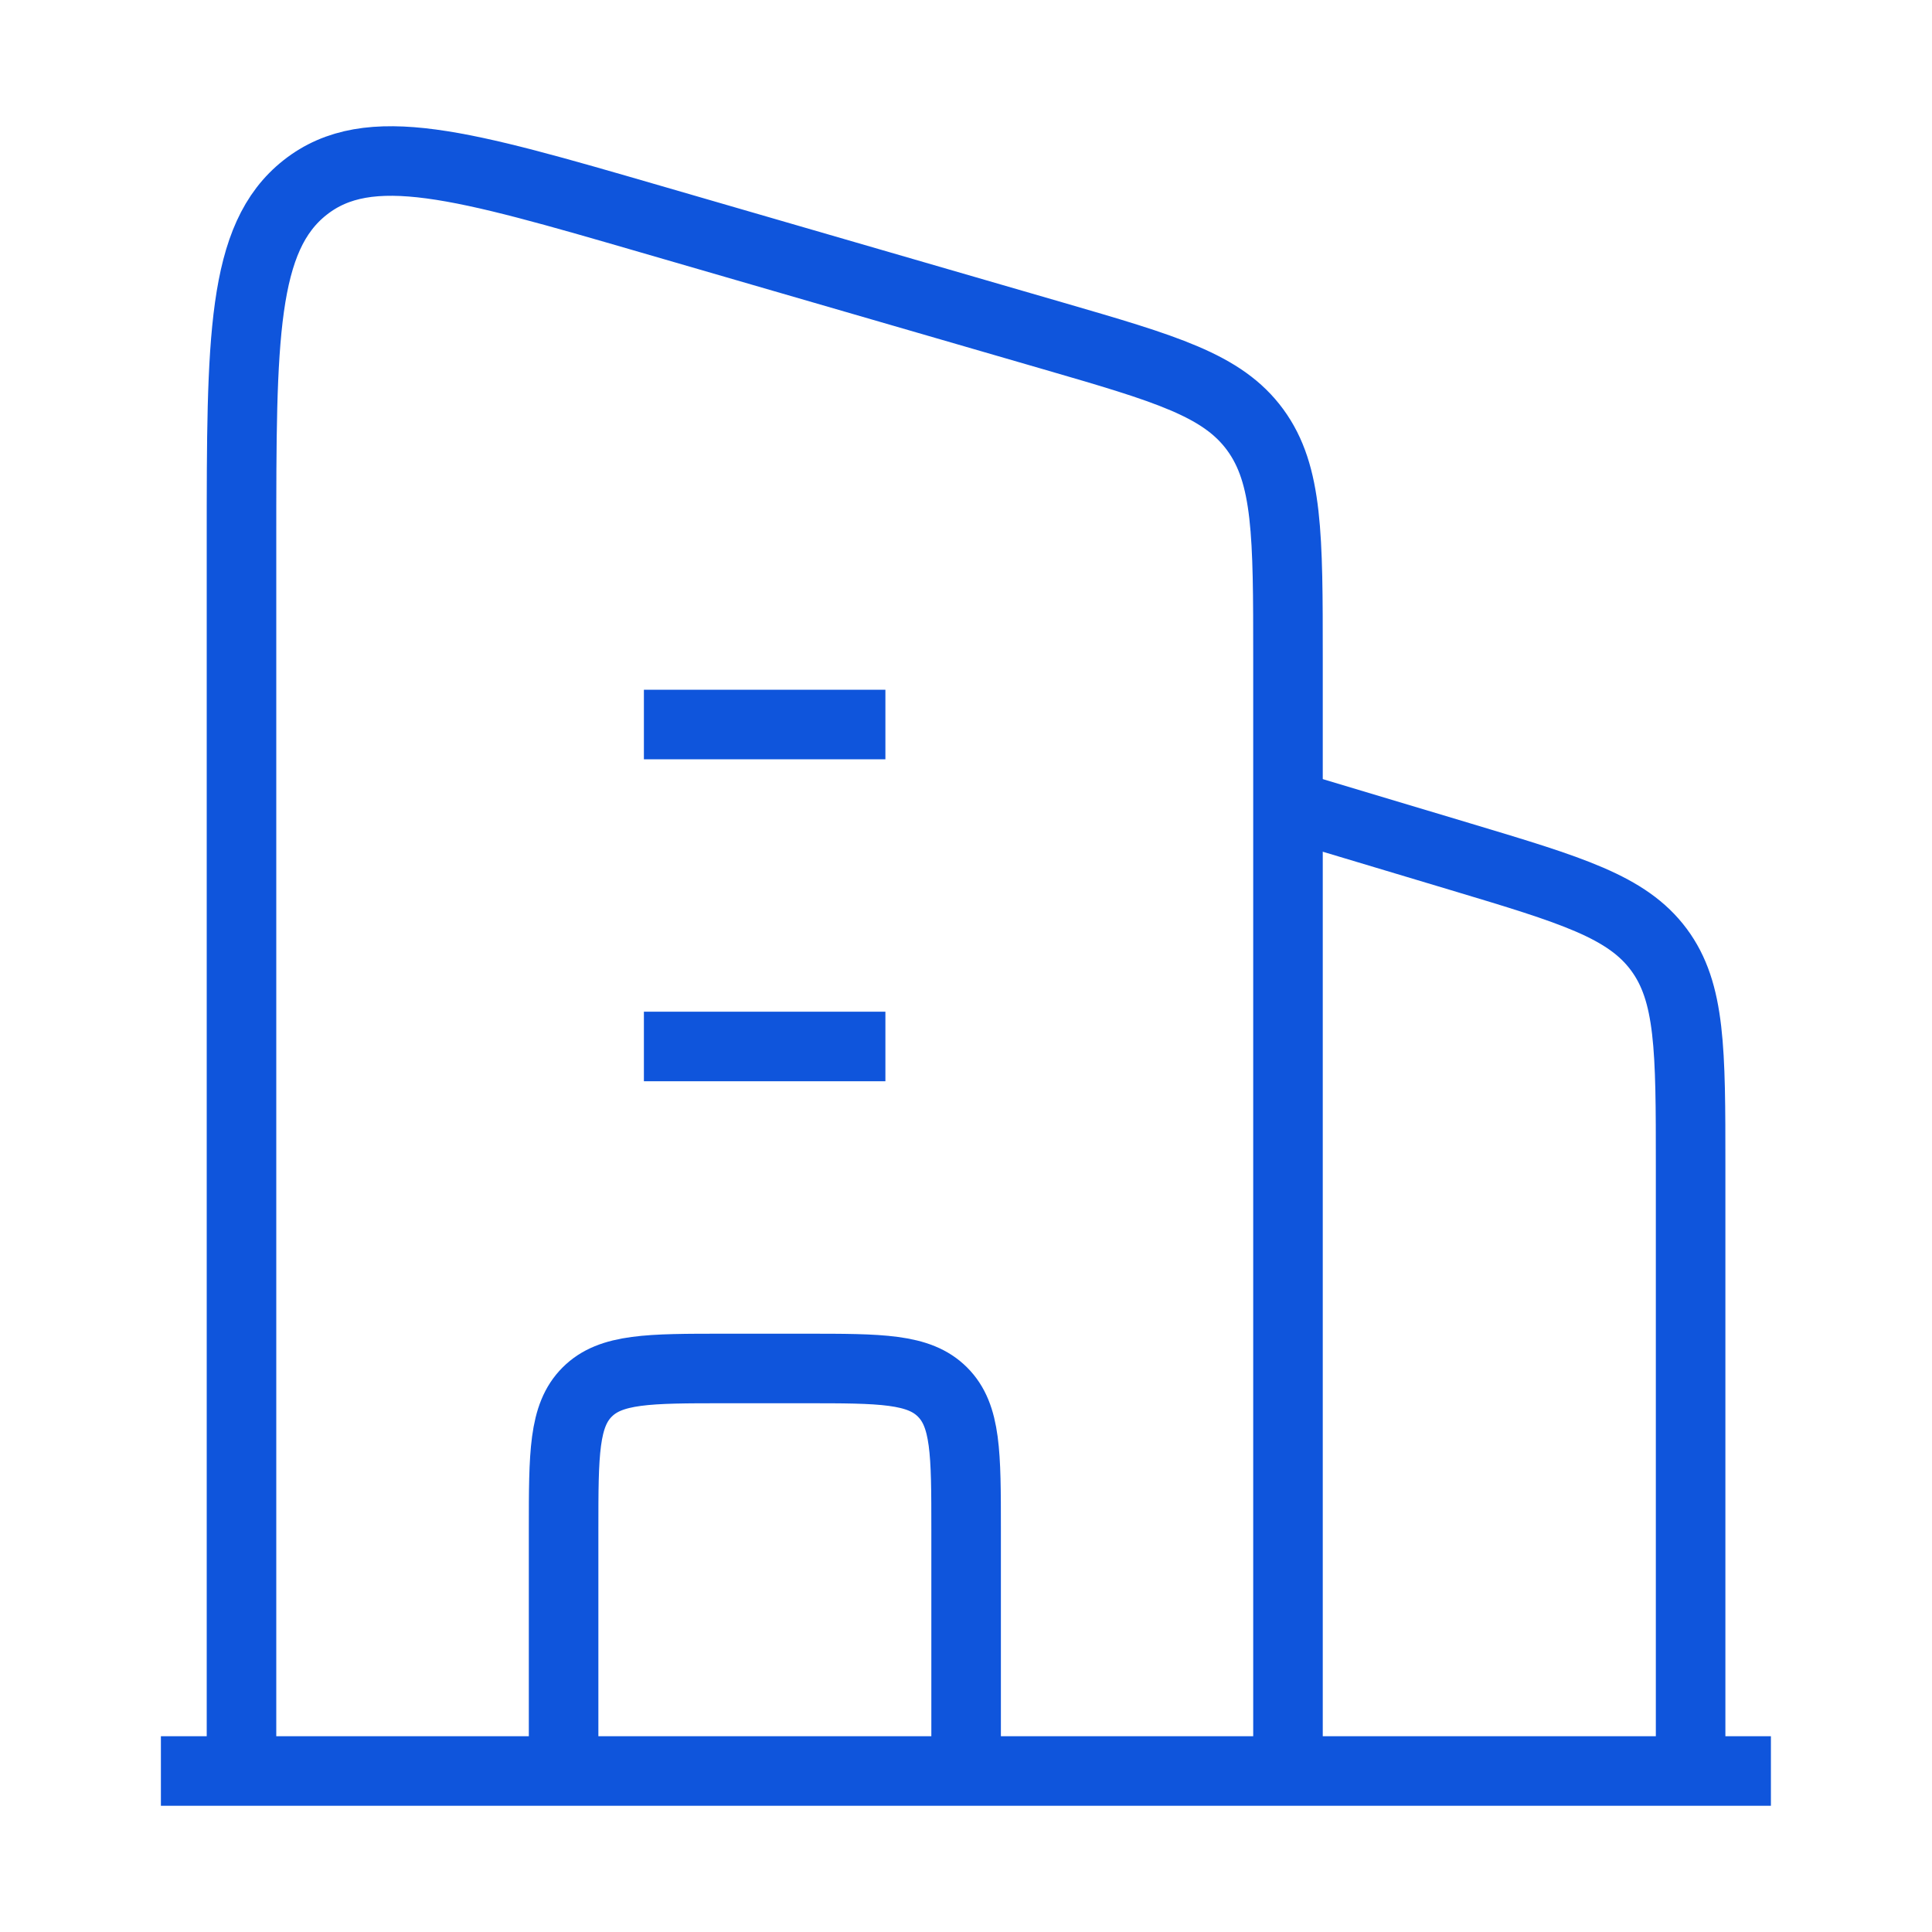 <svg width="50" height="50" viewBox="0 0 50 50" fill="none" xmlns="http://www.w3.org/2000/svg">
<path d="M33.336 20.834L37.814 22.177C40.675 23.036 42.105 23.465 42.929 24.572C43.753 25.679 43.753 27.172 43.753 30.159V45.834" stroke="#0F55DC" stroke-width="1.8" stroke-linejoin="round"/>
<path d="M16.664 18.75H22.914M16.664 27.083H22.914" stroke="#0F55DC" stroke-width="1.8" stroke-linejoin="round"/>
<path d="M25.003 45.833V39.583C25.003 37.618 25.003 36.636 24.392 36.026C23.782 35.416 22.8 35.416 20.836 35.416H18.753C16.788 35.416 15.806 35.416 15.196 36.026C14.586 36.636 14.586 37.618 14.586 39.583V45.833" stroke="#0F55DC" stroke-width="1.8" stroke-linejoin="round"/>
<path d="M4.164 45.834H45.831" stroke="#0F55DC" stroke-width="1.8" stroke-linejoin="round"/>
<path d="M6.25 45.834V13.995C6.25 8.764 6.25 6.148 7.898 4.851C9.547 3.553 11.974 4.258 16.828 5.667L27.245 8.69C30.174 9.541 31.639 9.966 32.486 11.125C33.333 12.283 33.333 13.862 33.333 17.018V45.834" stroke="#0F55DC" stroke-width="1.8" stroke-linejoin="round"/>
</svg>
